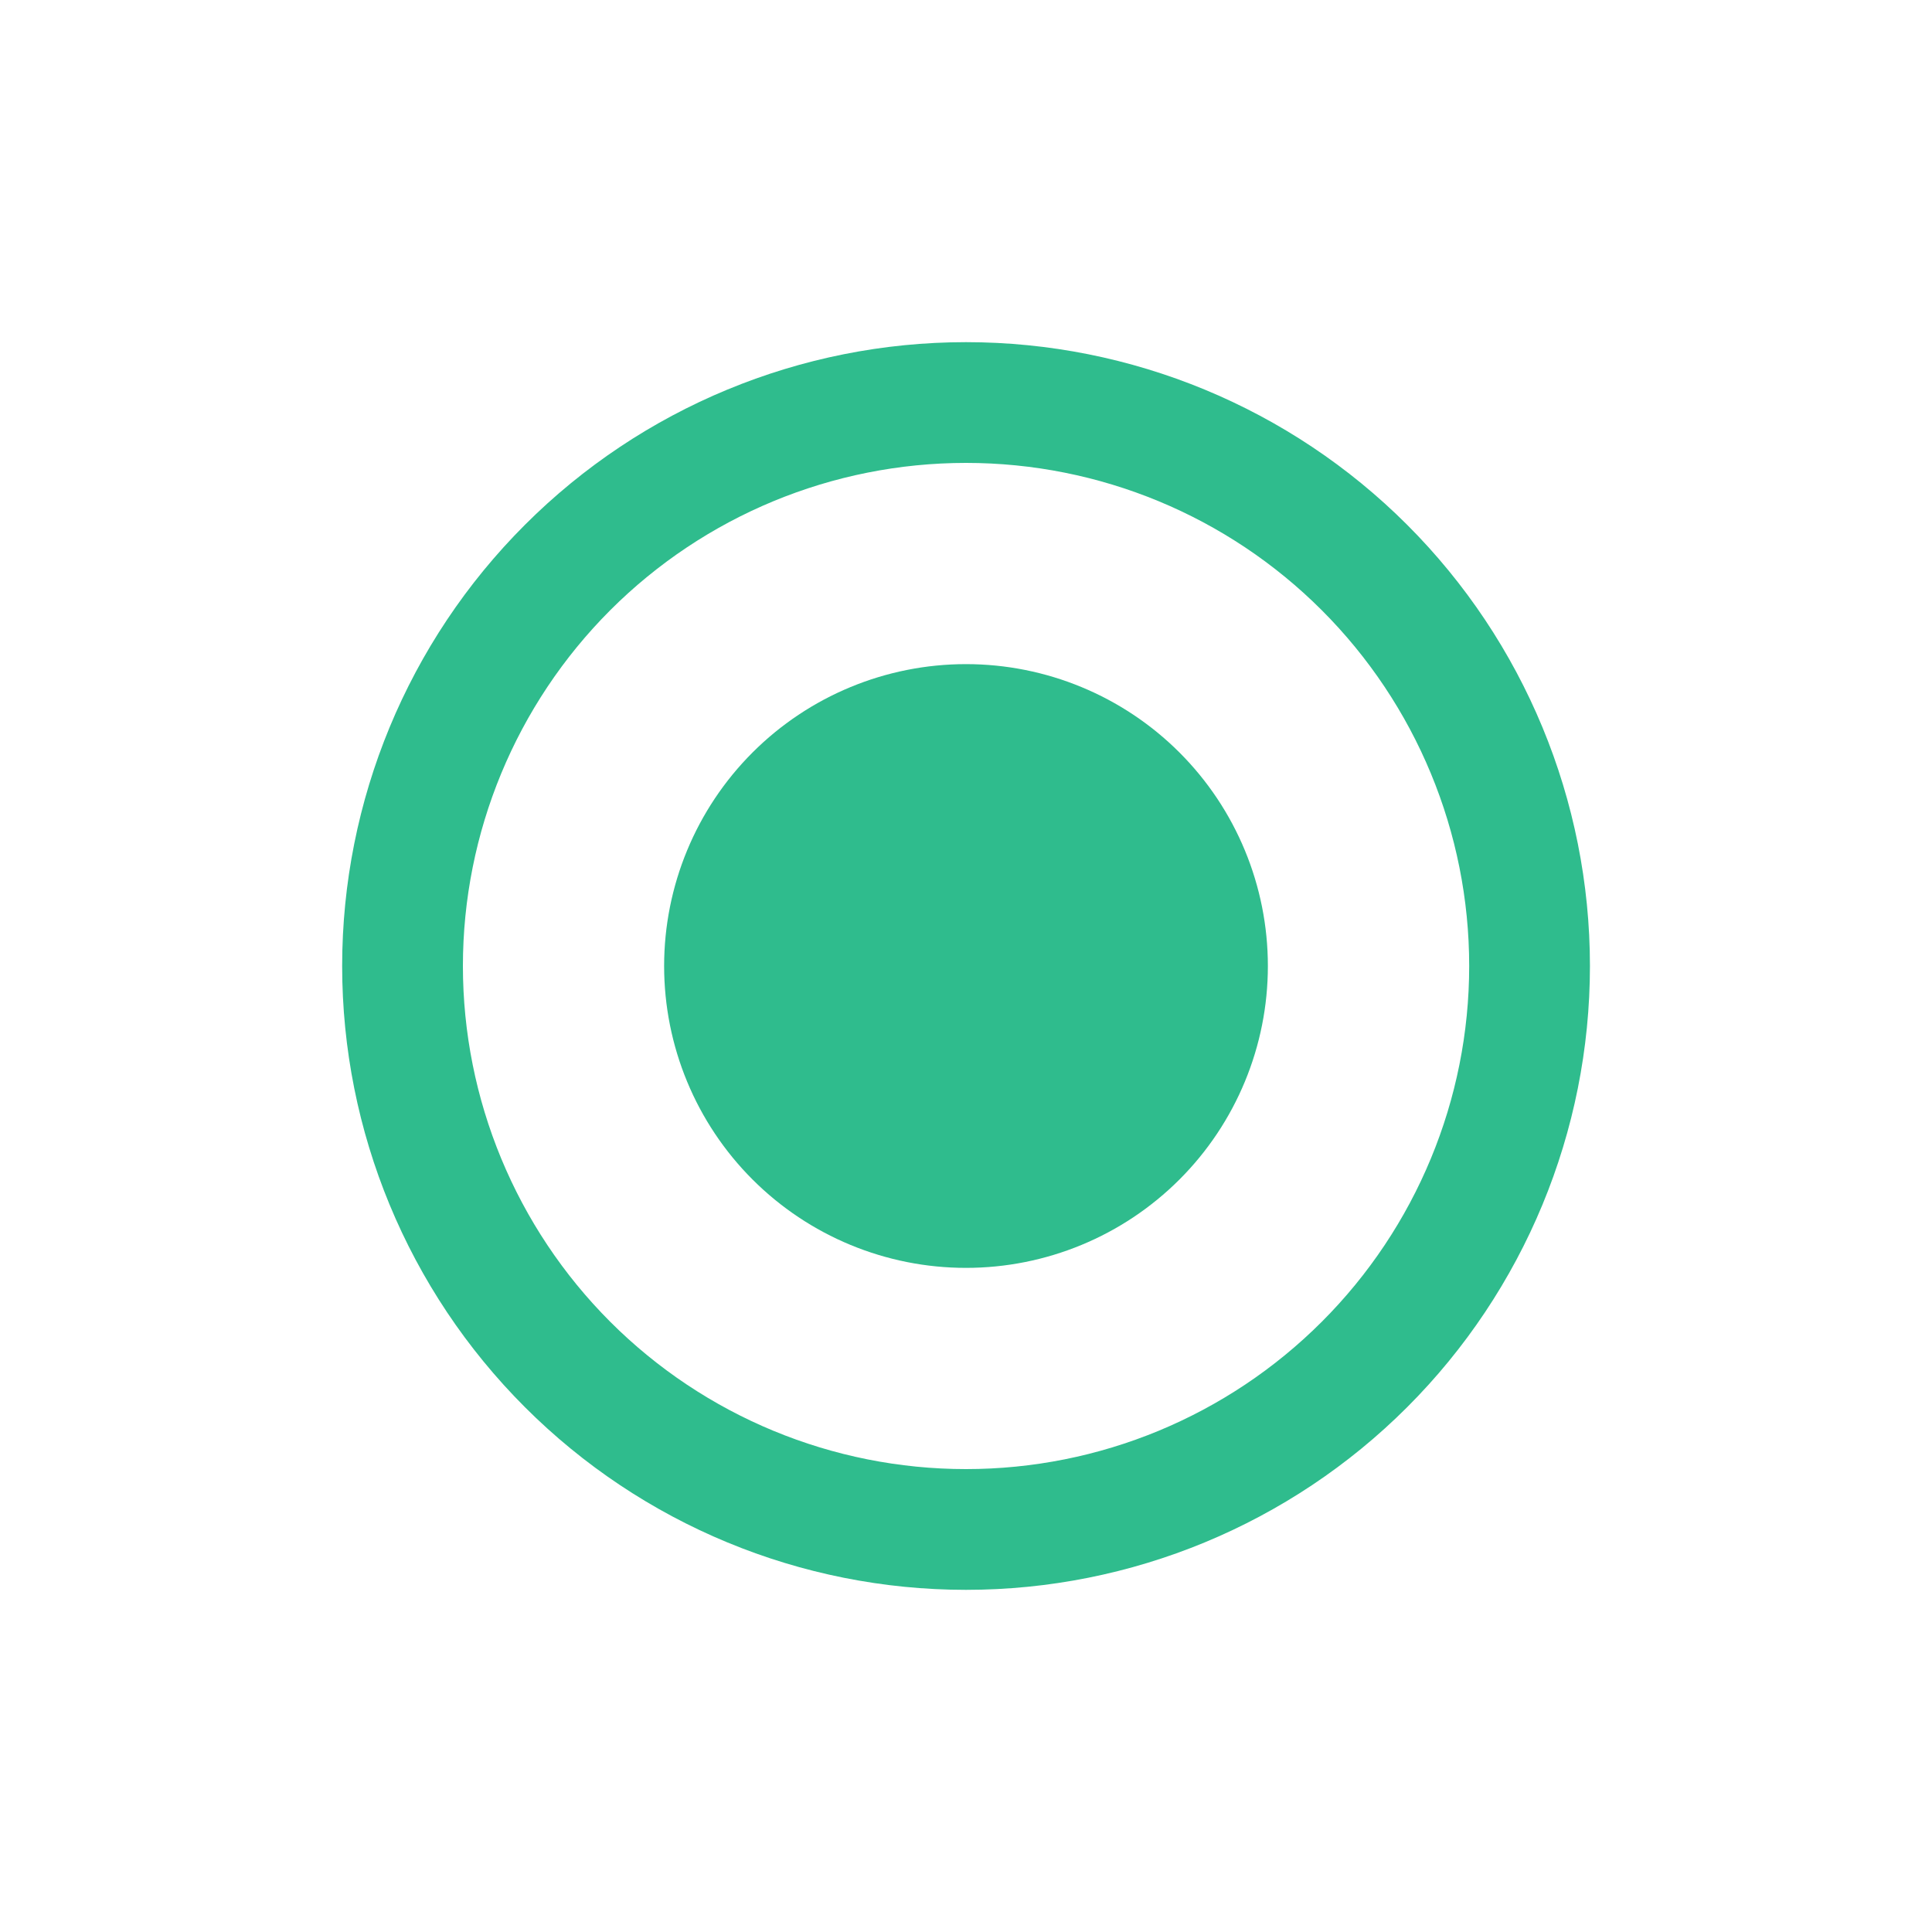 <svg width="20" height="20" viewBox="0 0 20 20" fill="none" xmlns="http://www.w3.org/2000/svg">
<path d="M10 13.125C9.171 13.125 8.376 12.796 7.79 12.21C7.204 11.624 6.875 10.829 6.875 10C6.875 9.171 7.204 8.376 7.79 7.79C8.376 7.204 9.171 6.875 10 6.875C10.829 6.875 11.624 7.204 12.21 7.79C12.796 8.376 13.125 9.171 13.125 10C13.125 10.829 12.796 11.624 12.21 12.21C11.624 12.796 10.829 13.125 10 13.125Z" fill="#2FBC8D"/>
<path d="M10 3.542C8.287 3.542 6.645 4.222 5.434 5.433C4.222 6.644 3.542 8.287 3.542 10C3.542 11.713 4.222 13.356 5.434 14.567C6.645 15.778 8.287 16.458 10 16.458C11.713 16.458 13.356 15.778 14.567 14.567C15.778 13.356 16.459 11.713 16.459 10C16.459 8.287 15.778 6.644 14.567 5.433C13.356 4.222 11.713 3.542 10 3.542ZM4.792 10C4.792 8.619 5.341 7.294 6.317 6.317C7.294 5.34 8.619 4.792 10 4.792C11.382 4.792 12.706 5.34 13.683 6.317C14.66 7.294 15.209 8.619 15.209 10C15.209 11.381 14.66 12.706 13.683 13.683C12.706 14.66 11.382 15.208 10 15.208C8.619 15.208 7.294 14.66 6.317 13.683C5.341 12.706 4.792 11.381 4.792 10Z" fill="#2FBC8D"/>
</svg>
